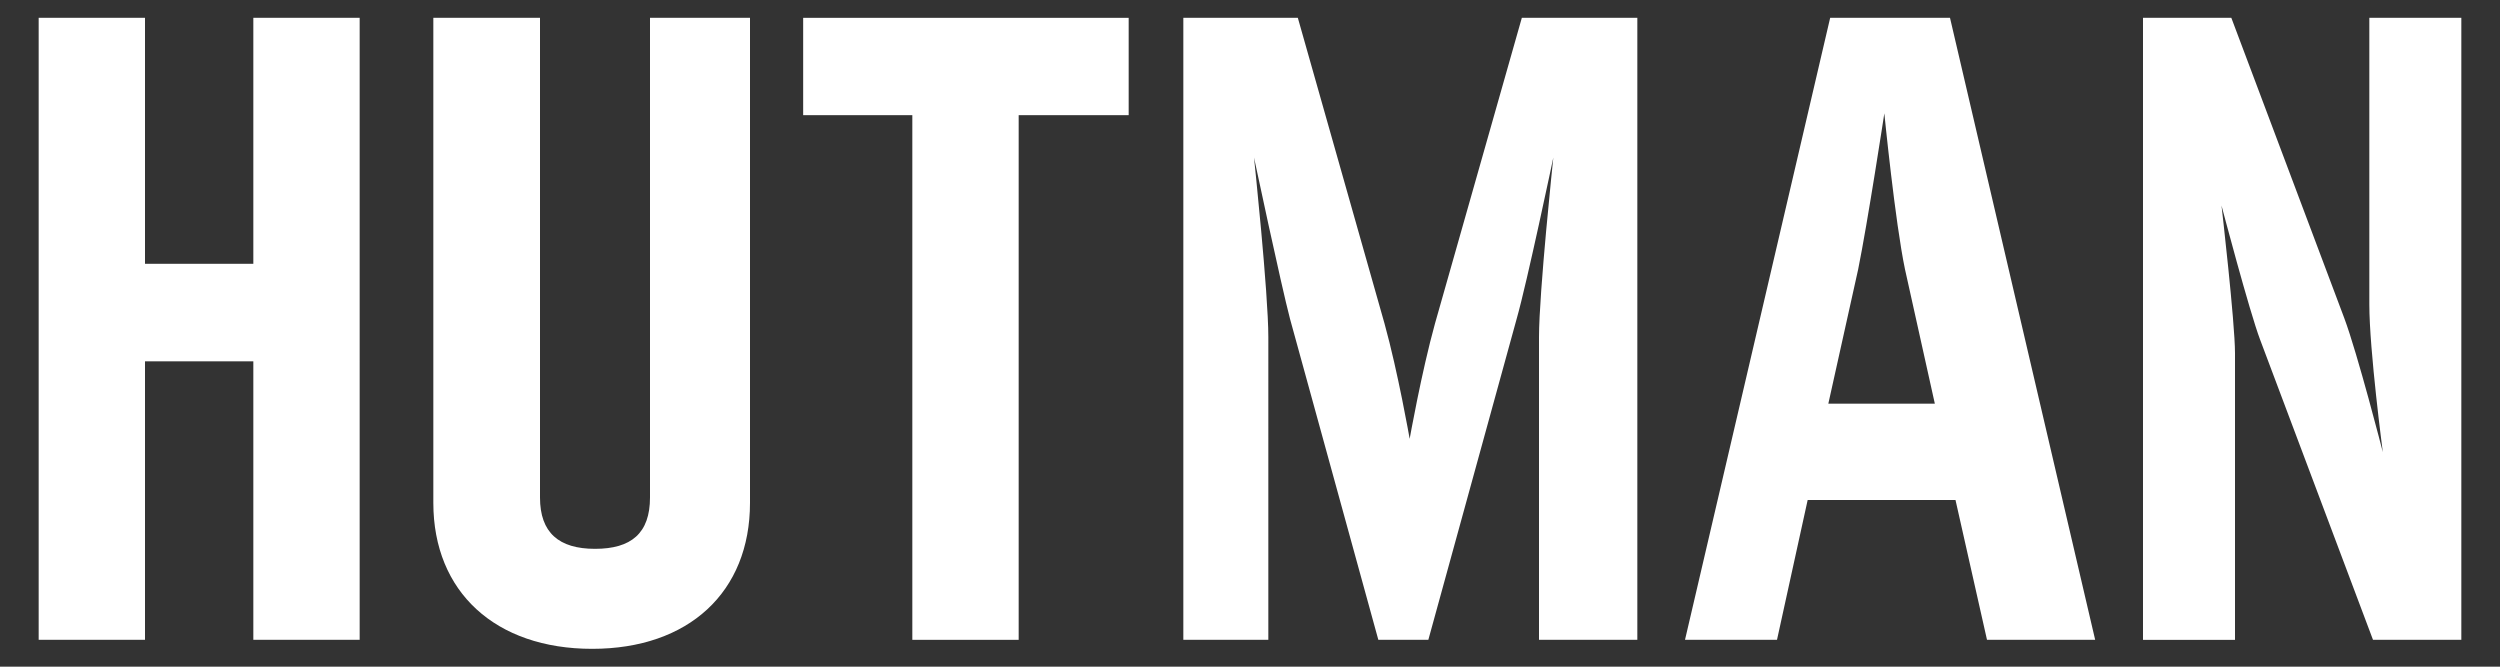 <svg xmlns="http://www.w3.org/2000/svg" width="150" height="40" viewBox="0 0 150 40"><rect x="0" y="0" width="150" height="40" fill="#333333" stroke="none"/><path d="M8.7,38.39H2.32V1.07H8.7V15.83h6.5V1.07h6.38V38.39H15.2V21.68H8.7Z" style="fill:#fff"/><path d="M32.4,1.07V29.85c0,2.11,1.13,3.08,3.3,3.08S39,32,39,29.85V1.07h6v29.1c0,5.36-3.68,8.76-9.47,8.76S26,35.53,26,30.17V1.07Z" style="fill:#fff"/><path d="M61.12,38.39H54.74V6.91H48.19V1.07H67.72V6.91h-6.6Z" style="fill:#fff"/><path d="M92.34,38.39V20.22c0-2.65.86-10.77.86-10.77S91.63,16.92,91,19.13l-5.3,19.26h-3l-5.3-19.26c-.54-2.05-2.16-9.68-2.16-9.68s.86,8.12.86,10.77V38.39H71V1.07h6.87l5.2,18.34c.81,2.92,1.51,6.92,1.51,6.92s.71-4,1.52-6.92L91.31,1.07h6.93V38.39Z" style="fill:#fff"/><path d="M106.62,38.39H101.1l8.71-37.32H117l8.71,37.32h-6.49L117.33,30h-8.87Zm7.68-22.23c-.59-2.81-1.24-9.36-1.24-9.36s-1,6.55-1.57,9.36l-1.79,8.06h6.39Z" style="fill:#fff"/><path d="M134.1,21.19v17.2h-5.52V1.07h5.3l6.77,18c.81,2.16,2.32,8.06,2.32,8.06s-.81-6.11-.81-8.87V1.07h5.52V38.39h-5.3l-6.77-18c-.64-1.68-2.32-8.06-2.32-8.06S134.1,19.35,134.1,21.19Z" style="fill:#fff"/></svg>